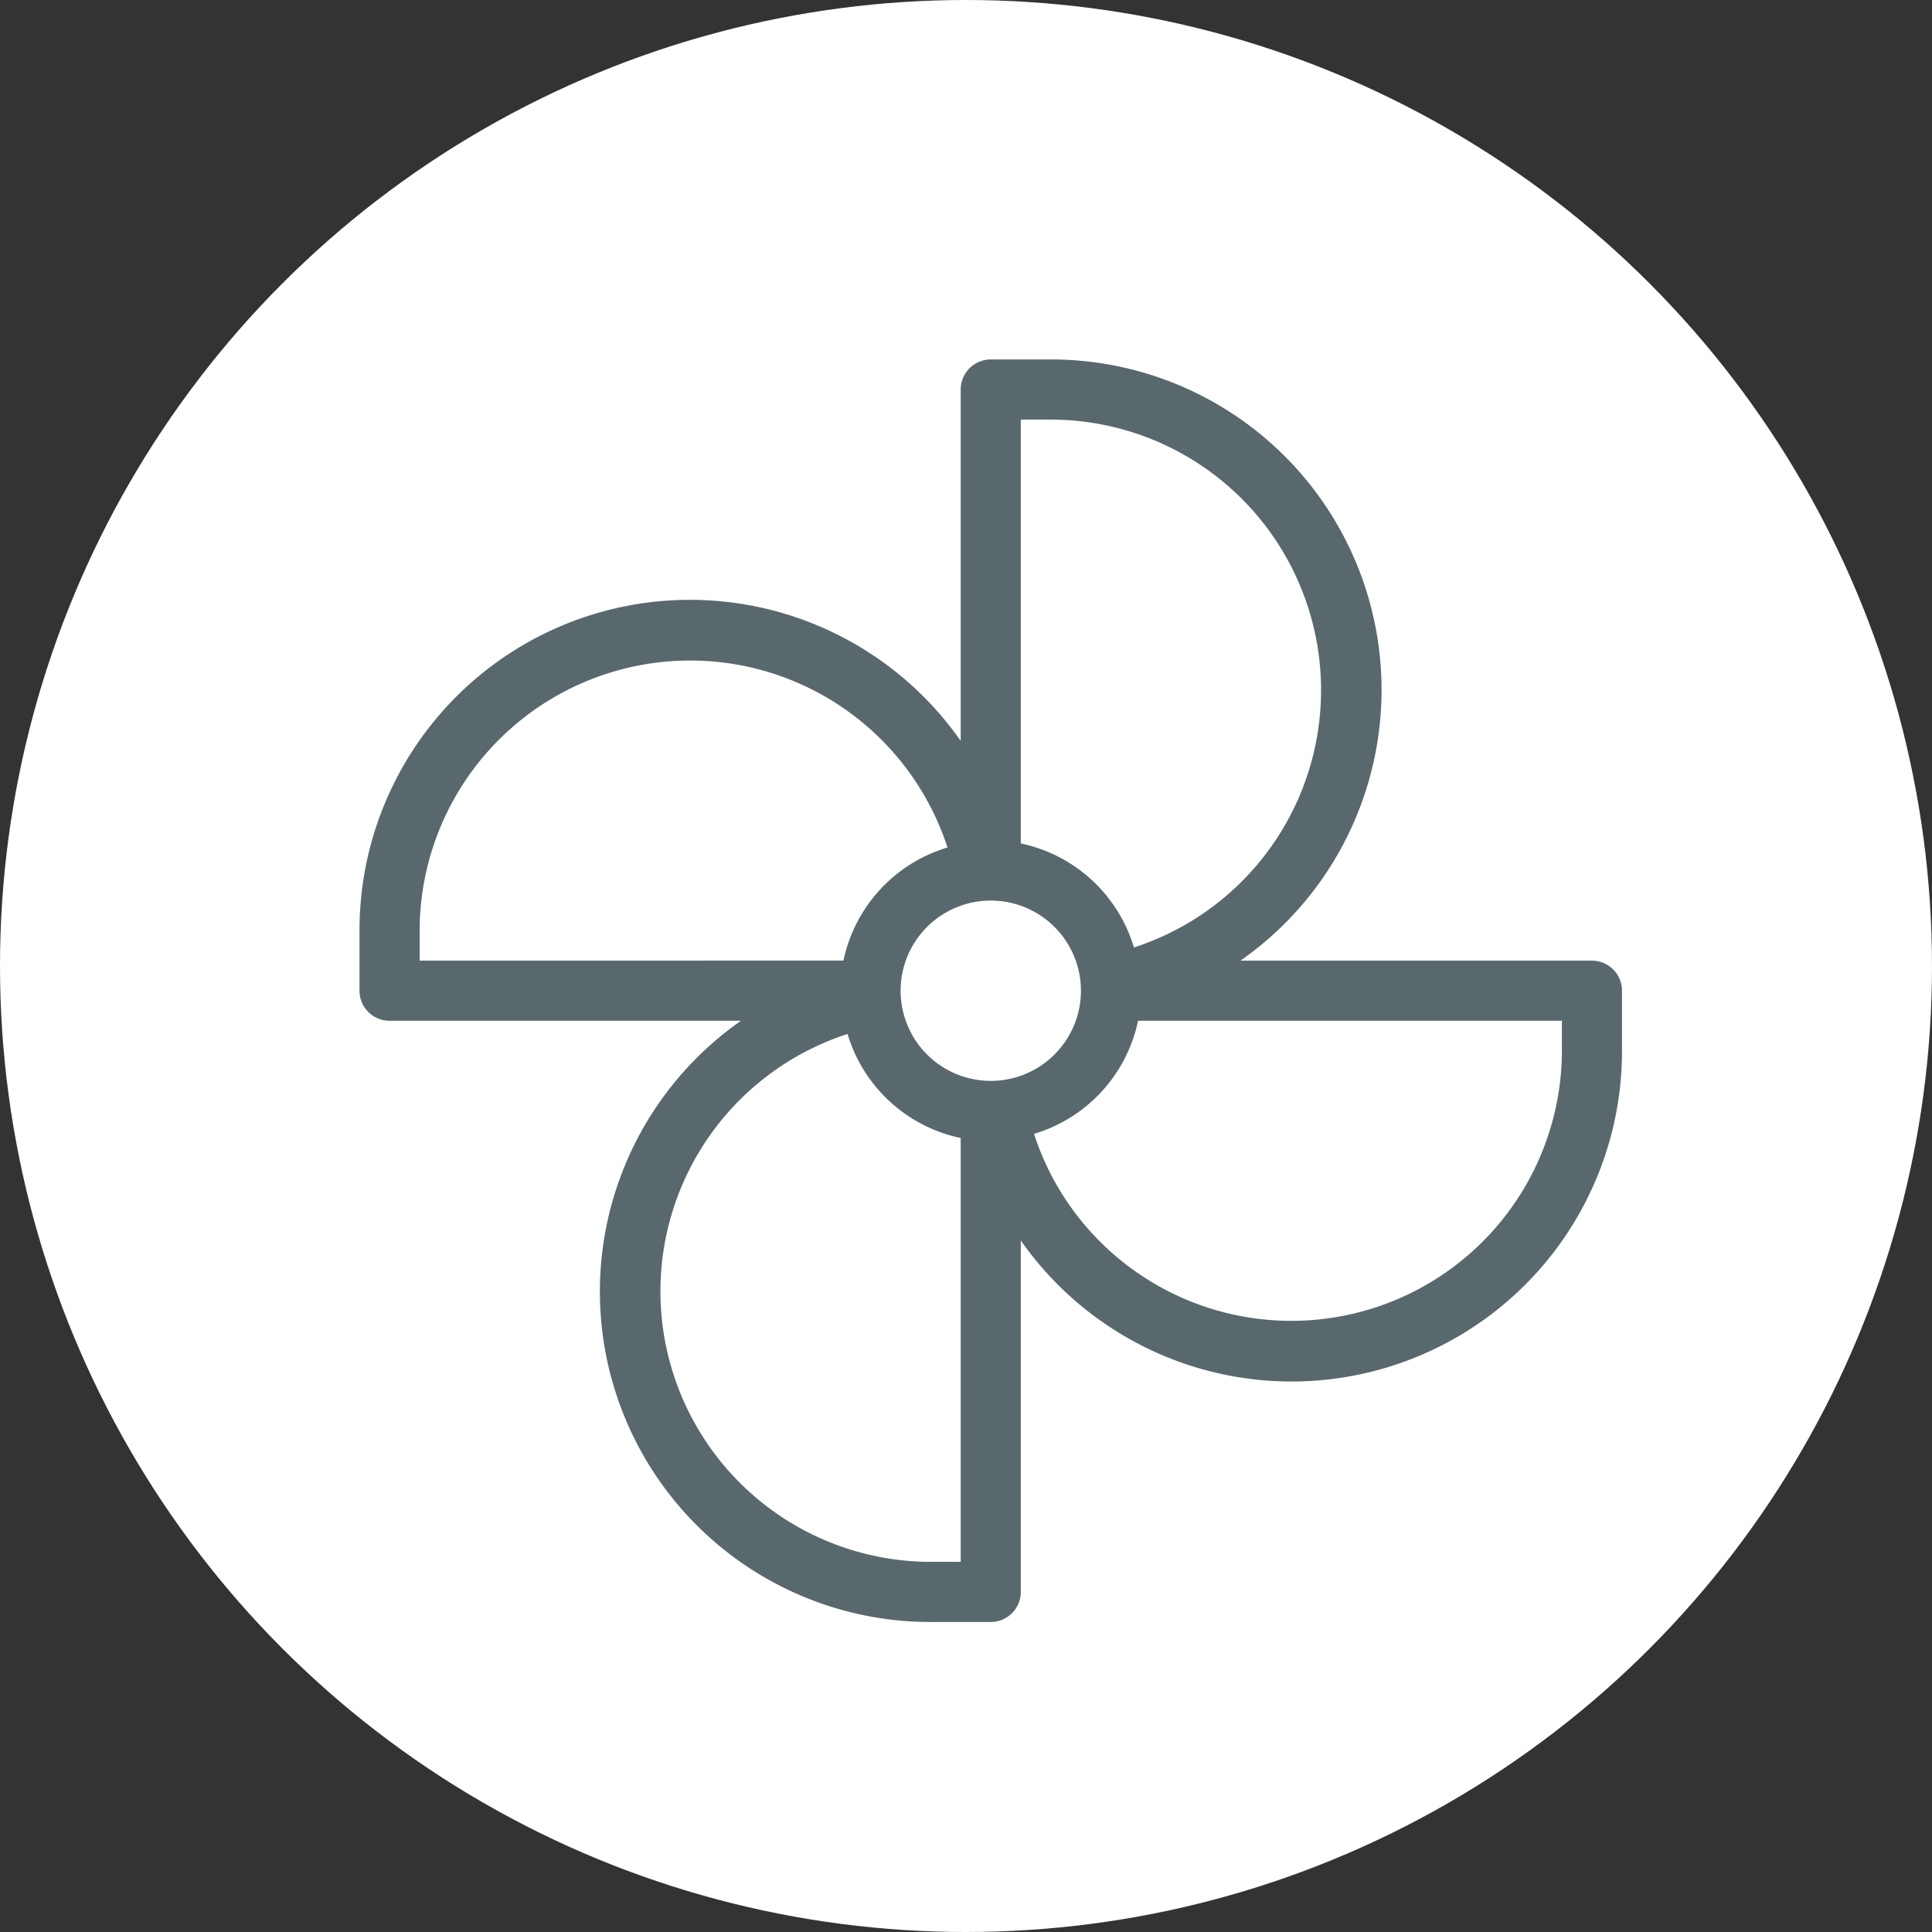 <svg xmlns="http://www.w3.org/2000/svg" xmlns:xlink="http://www.w3.org/1999/xlink" width="39" height="39" viewBox="0 0 39 39">
  <rect x="0" y="0" width="39" height="39" fill="#333333" stroke="none"/>
  <defs>
    <clipPath id="clip-path">
      <rect id="Rectangle_117" data-name="Rectangle 117" width="26" height="26" transform="translate(-0.375 -0.375)" fill="#59686d"/>
    </clipPath>
  </defs>
  <g id="Group_634" data-name="Group 634" transform="translate(0 -0.145)">
    <circle id="Ellipse_2" data-name="Ellipse 2" cx="19.5" cy="19.5" r="19.5" transform="translate(0 0.145)" fill="#fff"/>
    <g id="Group_627" data-name="Group 627" transform="translate(7.254 7.398)">
      <g id="Group_626" data-name="Group 626" transform="translate(0.12 0.12)" clip-path="url(#clip-path)">
        <path id="Path_258" data-name="Path 258" d="M25.485,13.956V12.743a.607.607,0,0,0-.607-.607H17.784A6.67,6.67,0,0,0,13.956,0H12.743a.607.607,0,0,0-.607.607V7.7A6.67,6.67,0,0,0,0,11.529v1.214a.607.607,0,0,0,.607.607H7.7a6.67,6.67,0,0,0,3.828,12.136h1.214a.607.607,0,0,0,.607-.607V17.784a6.67,6.67,0,0,0,12.136-3.828M13.349,1.214h.607a5.461,5.461,0,0,1,1.677,10.656,3.034,3.034,0,0,0-2.284-2.1ZM1.214,12.136v-.607A5.461,5.461,0,0,1,11.869,9.852a3.034,3.034,0,0,0-2.1,2.283ZM12.136,24.272h-.607A5.461,5.461,0,0,1,9.852,13.616a3.034,3.034,0,0,0,2.284,2.1Zm.607-9.709a1.82,1.82,0,1,1,1.82-1.82,1.82,1.82,0,0,1-1.82,1.82M18.8,19.407a5.461,5.461,0,0,1-5.184-3.774,3.034,3.034,0,0,0,2.1-2.283h8.556v.607A5.461,5.461,0,0,1,18.8,19.407" transform="translate(-0.117 -0.117)" fill="#59686d"/>
      </g>
    </g>
  </g>
</svg>
